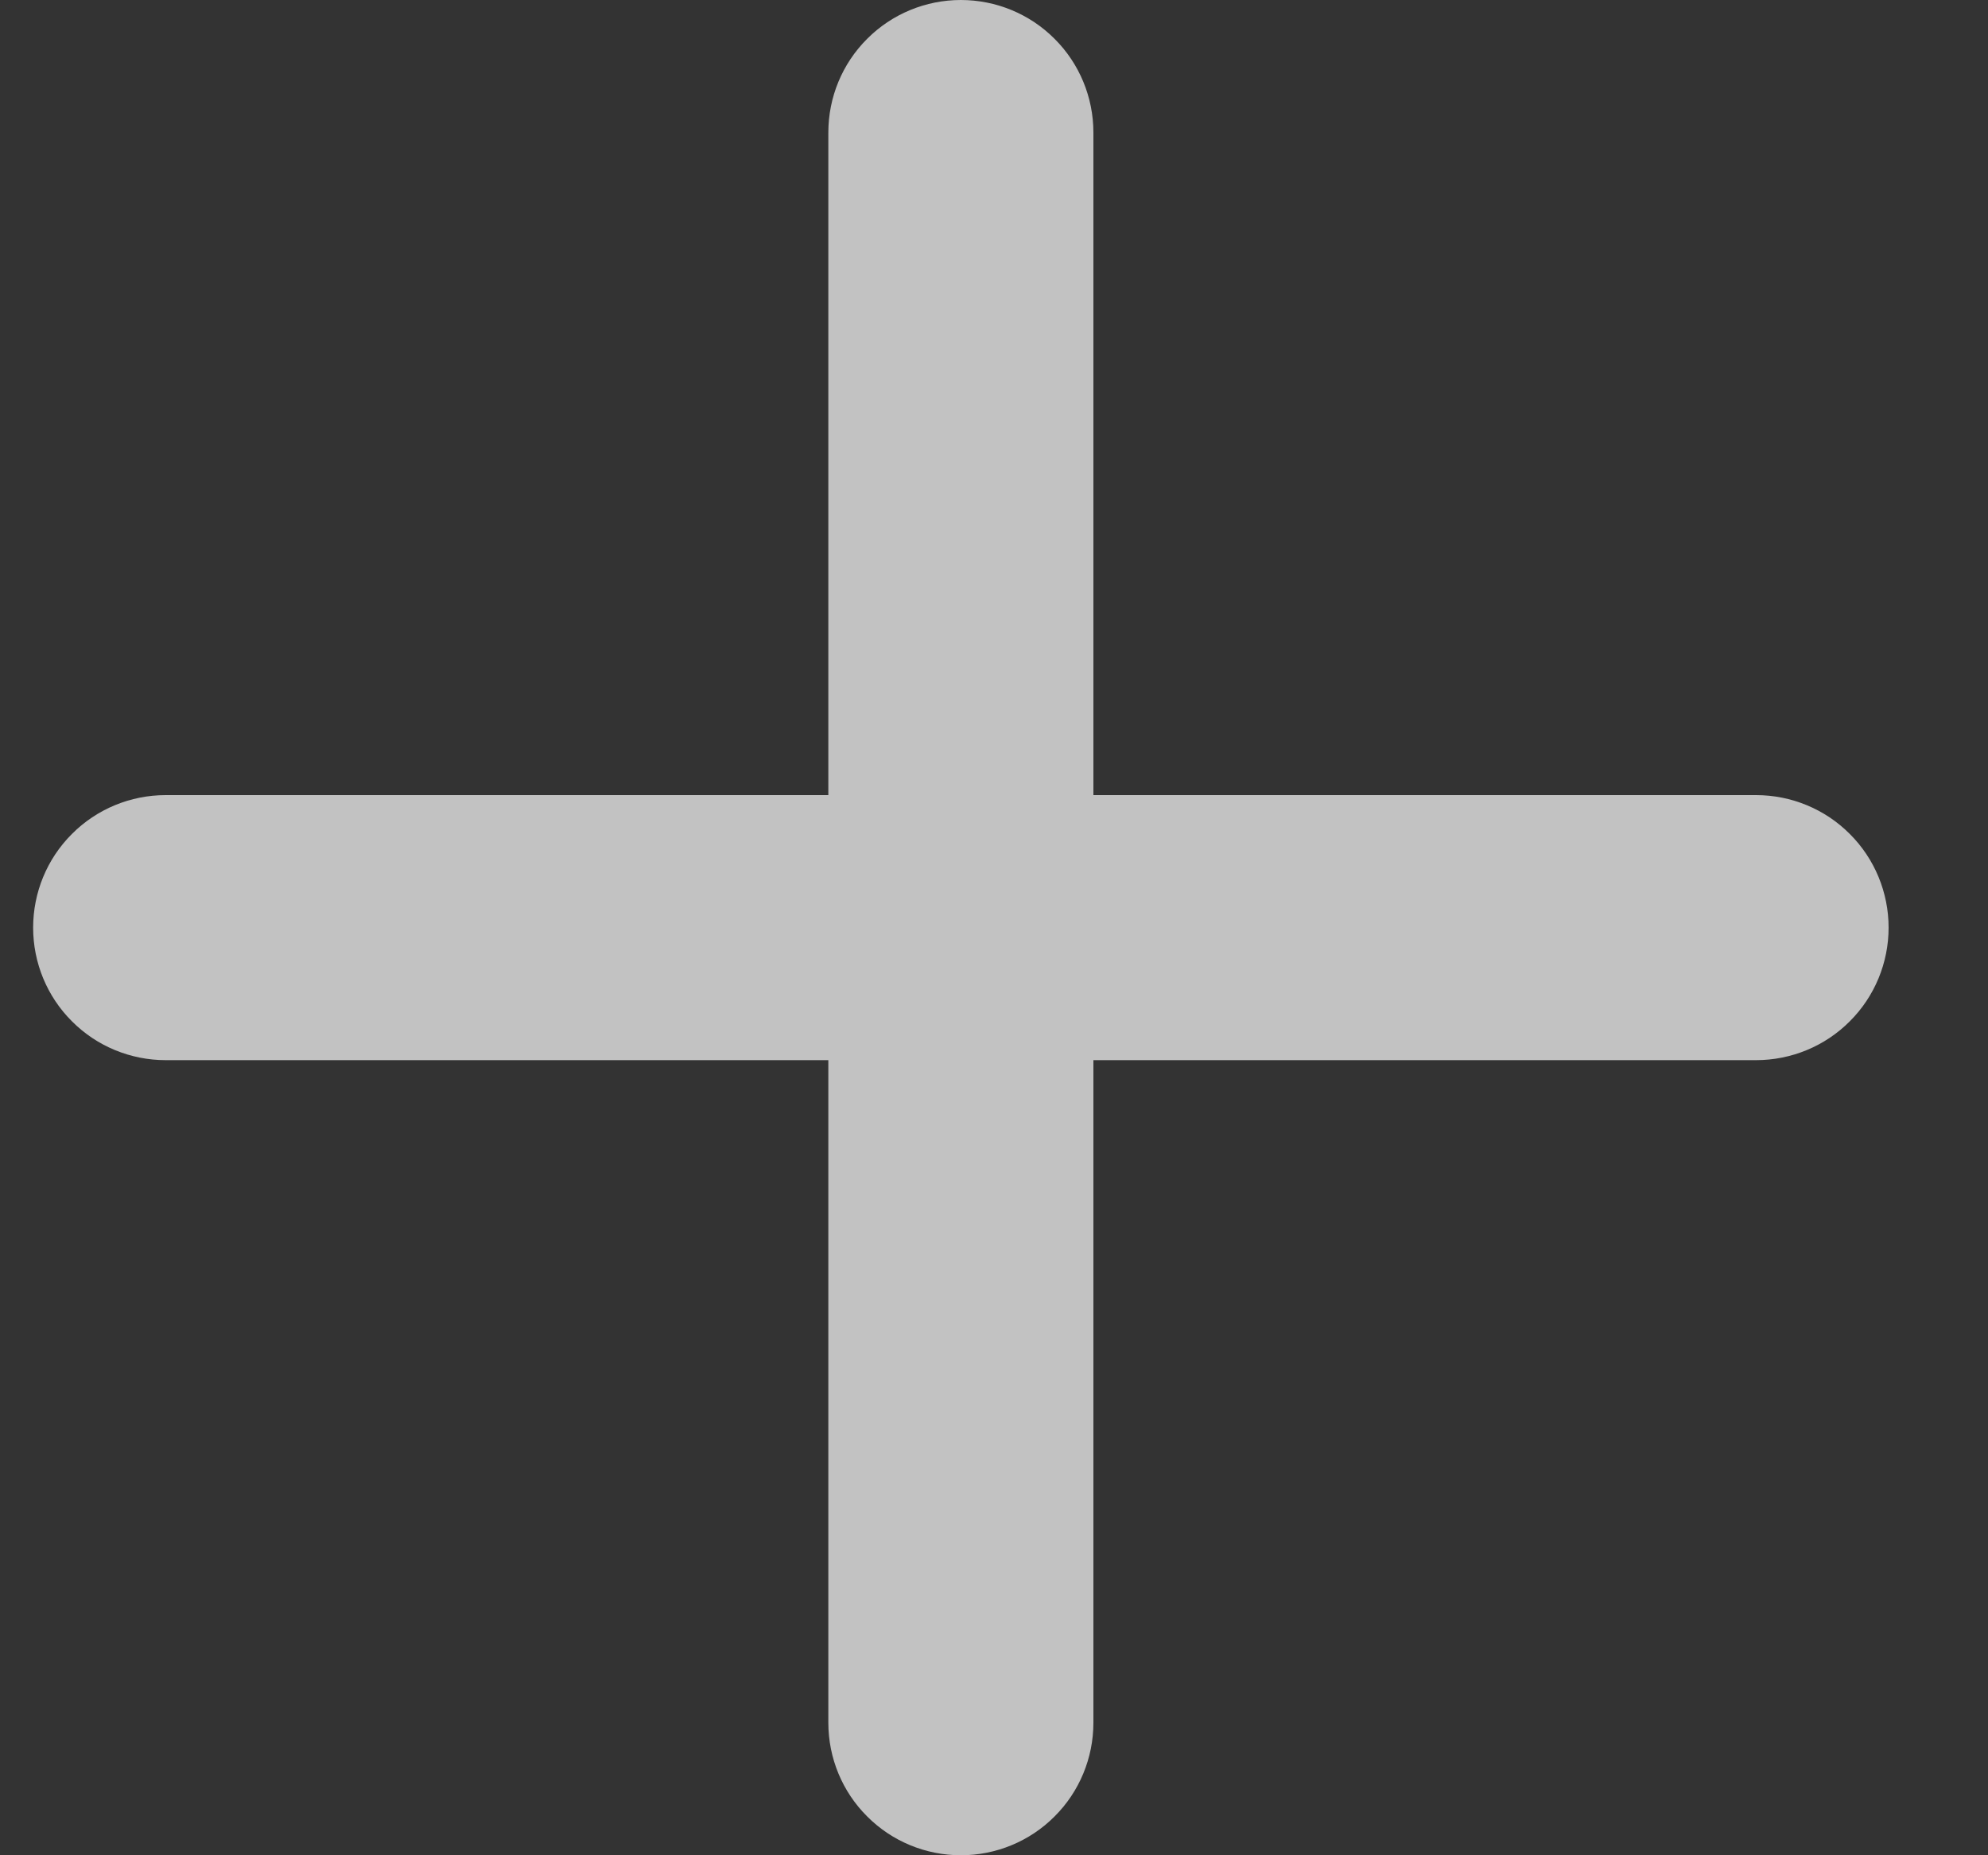 <svg width="15" height="14" viewBox="0 0 15 14" fill="none" xmlns="http://www.w3.org/2000/svg">
<rect x="0" y="0" width="15" height="14" fill="#333333" stroke="none"/>
<path d="M13.25 8H8.25V13C8.25 13.265 8.145 13.52 7.957 13.707C7.77 13.895 7.515 14 7.25 14C6.985 14 6.73 13.895 6.543 13.707C6.355 13.52 6.25 13.265 6.25 13V8H1.25C0.985 8 0.73 7.895 0.543 7.707C0.355 7.52 0.25 7.265 0.25 7C0.25 6.735 0.355 6.48 0.543 6.293C0.73 6.105 0.985 6 1.25 6H6.25V1C6.25 0.735 6.355 0.48 6.543 0.293C6.73 0.105 6.985 0 7.25 0C7.515 0 7.77 0.105 7.957 0.293C8.145 0.48 8.25 0.735 8.25 1V6H13.25C13.515 6 13.77 6.105 13.957 6.293C14.145 6.48 14.25 6.735 14.25 7C14.25 7.265 14.145 7.52 13.957 7.707C13.77 7.895 13.515 8 13.25 8Z" fill="white" fill-opacity="0.7"/>
</svg>